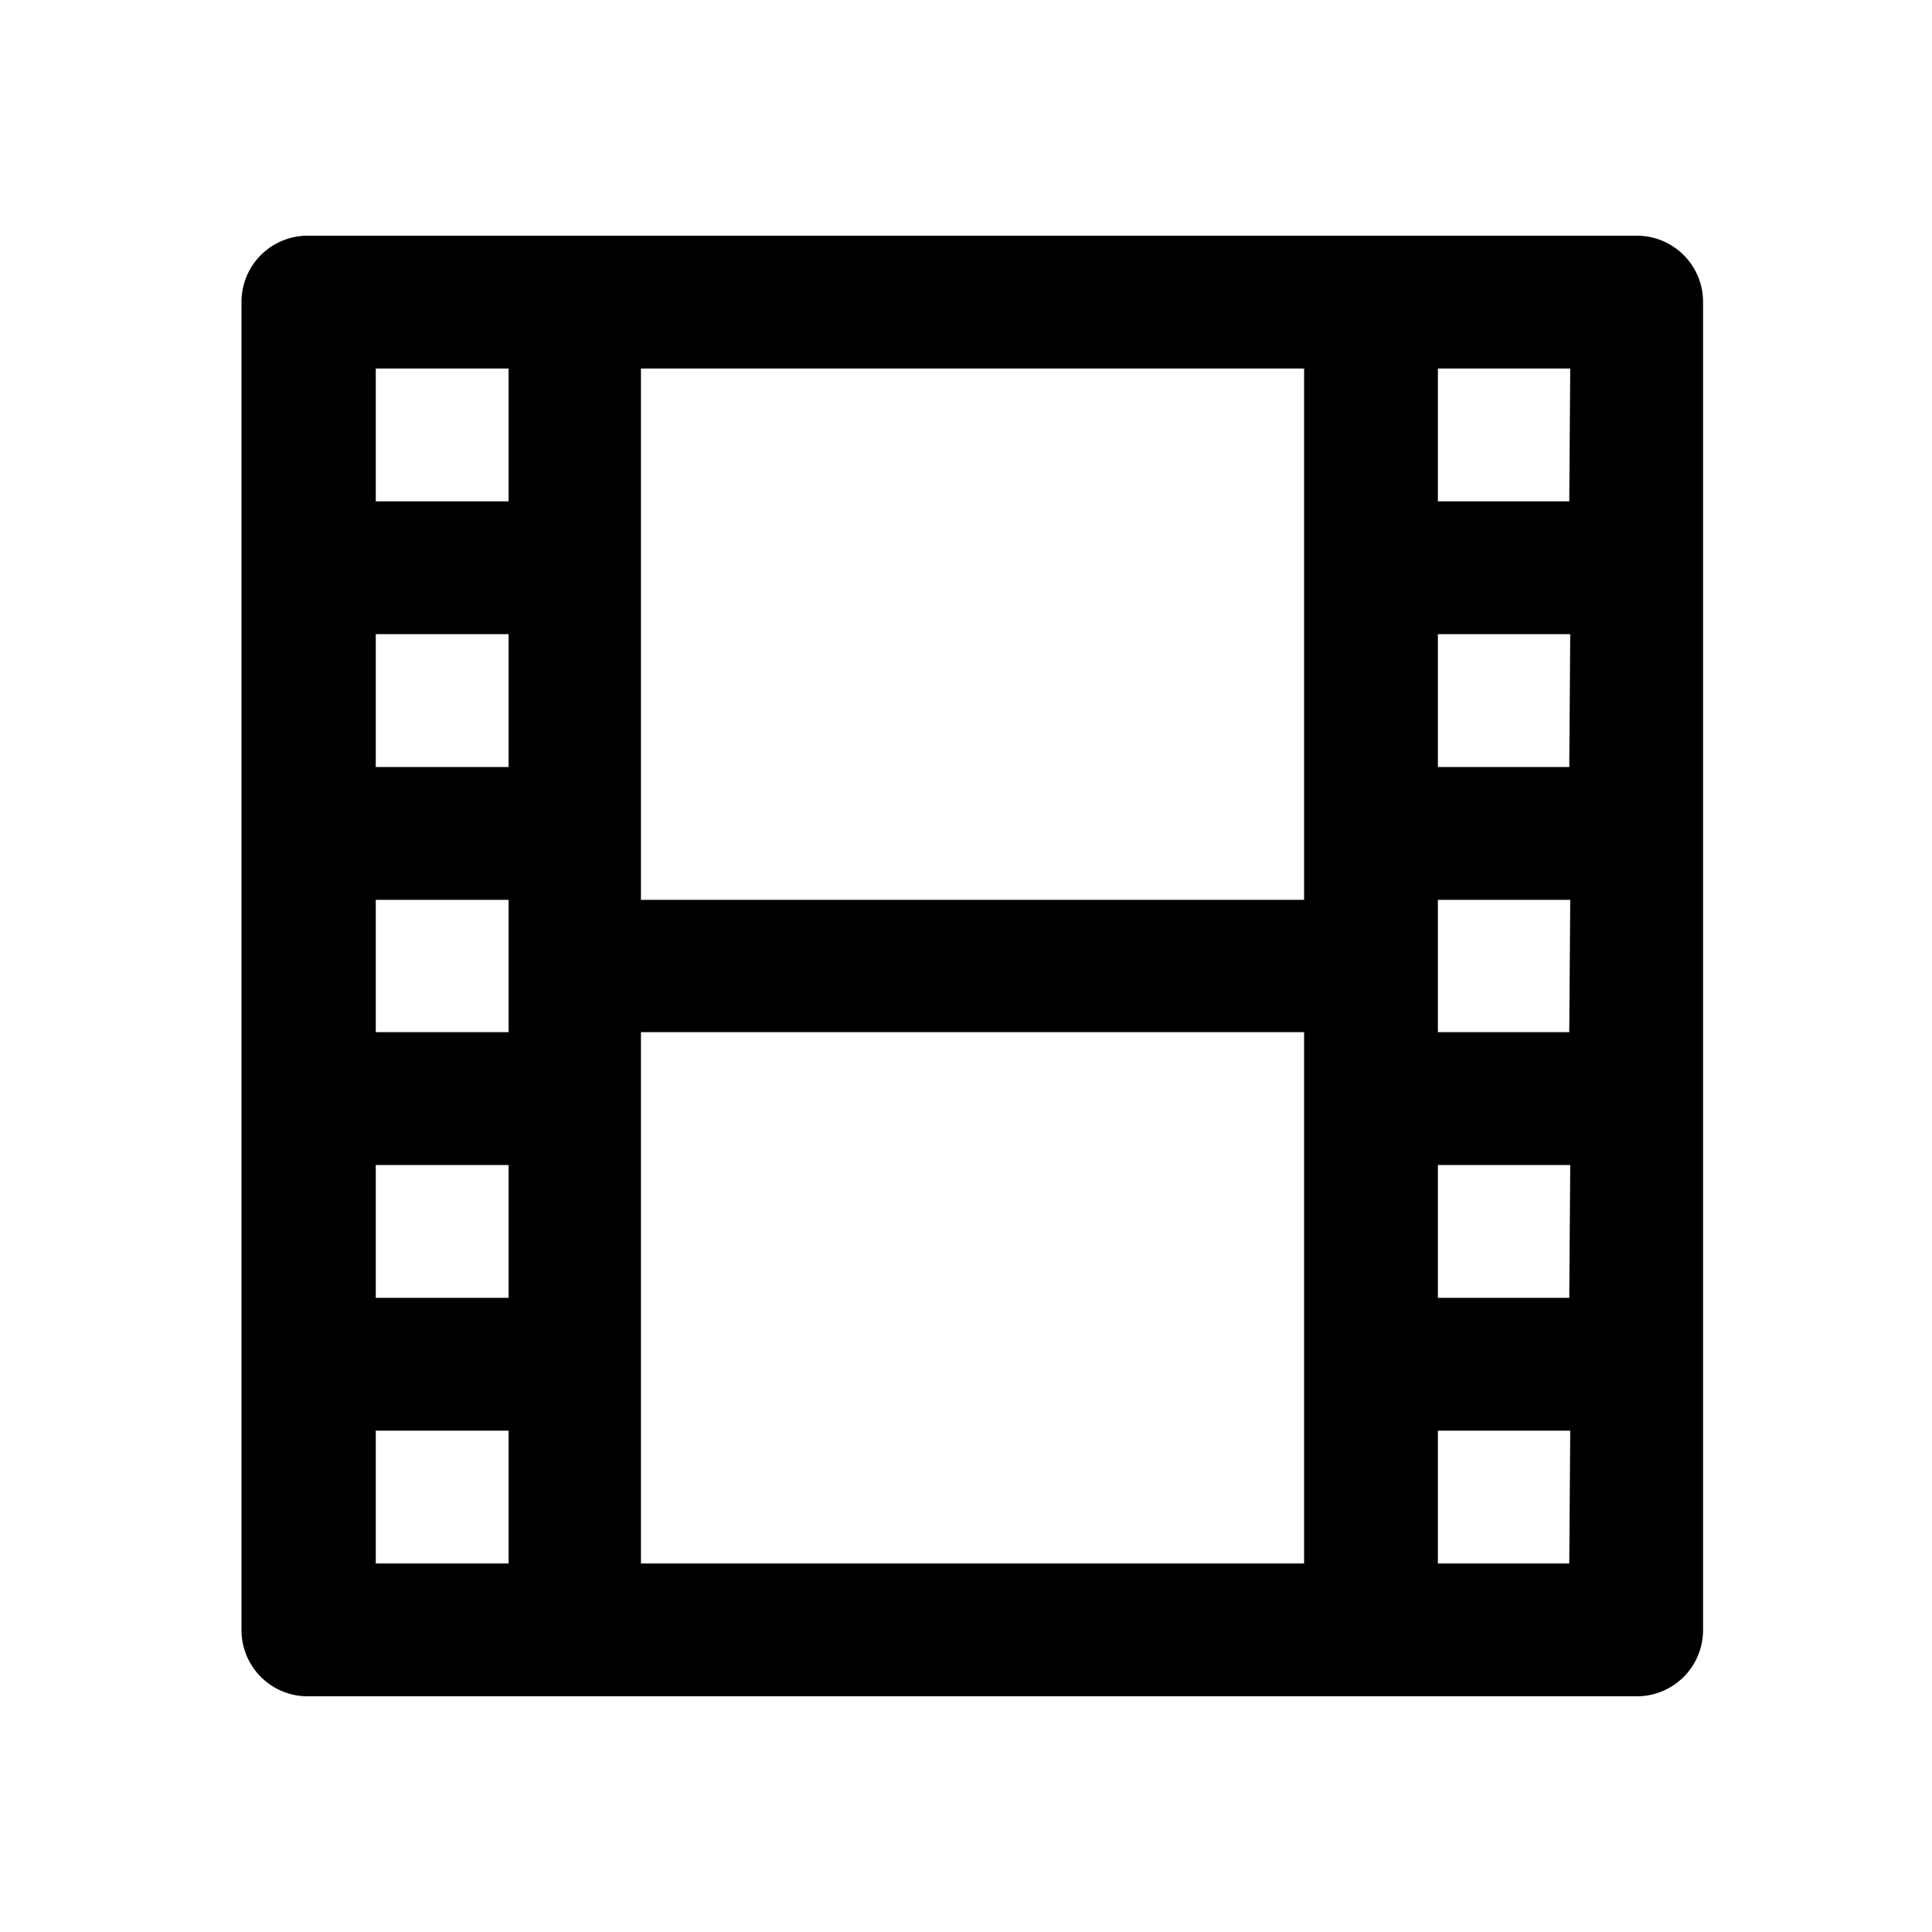 <svg xmlns="http://www.w3.org/2000/svg" viewBox="0 0 40 40"><defs><style>.cls-1{fill:none;}</style></defs><g id="Laag_2" data-name="Laag 2"><g id="ICONS"><rect class="cls-1" width="40" height="40"></rect><path d="M33.89,4.88H6.4A1.37,1.37,0,0,0,5,6.26V33.74A1.37,1.37,0,0,0,6.4,35.12H33.89a1.37,1.37,0,0,0,1.37-1.38V6.26A1.37,1.37,0,0,0,33.89,4.88ZM10.53,32.37H7.78V29.62h2.75Zm0-5.5H7.78V24.12h2.75Zm0-5.5H7.78V18.63h2.75Zm0-5.49H7.78V13.13h2.75Zm0-5.5H7.78V7.63h2.75ZM27,22.75v9.62H13.27v-11H27Zm0-11v6.88H13.27v-11H27Zm5.49,20.62H29.77V29.62h2.74Zm0-5.5H29.77V24.12h2.74Zm0-5.5H29.77V18.63h2.74Zm0-5.49H29.77V13.13h2.74Zm0-5.5H29.77V7.63h2.74Z"></path></g></g></svg>
